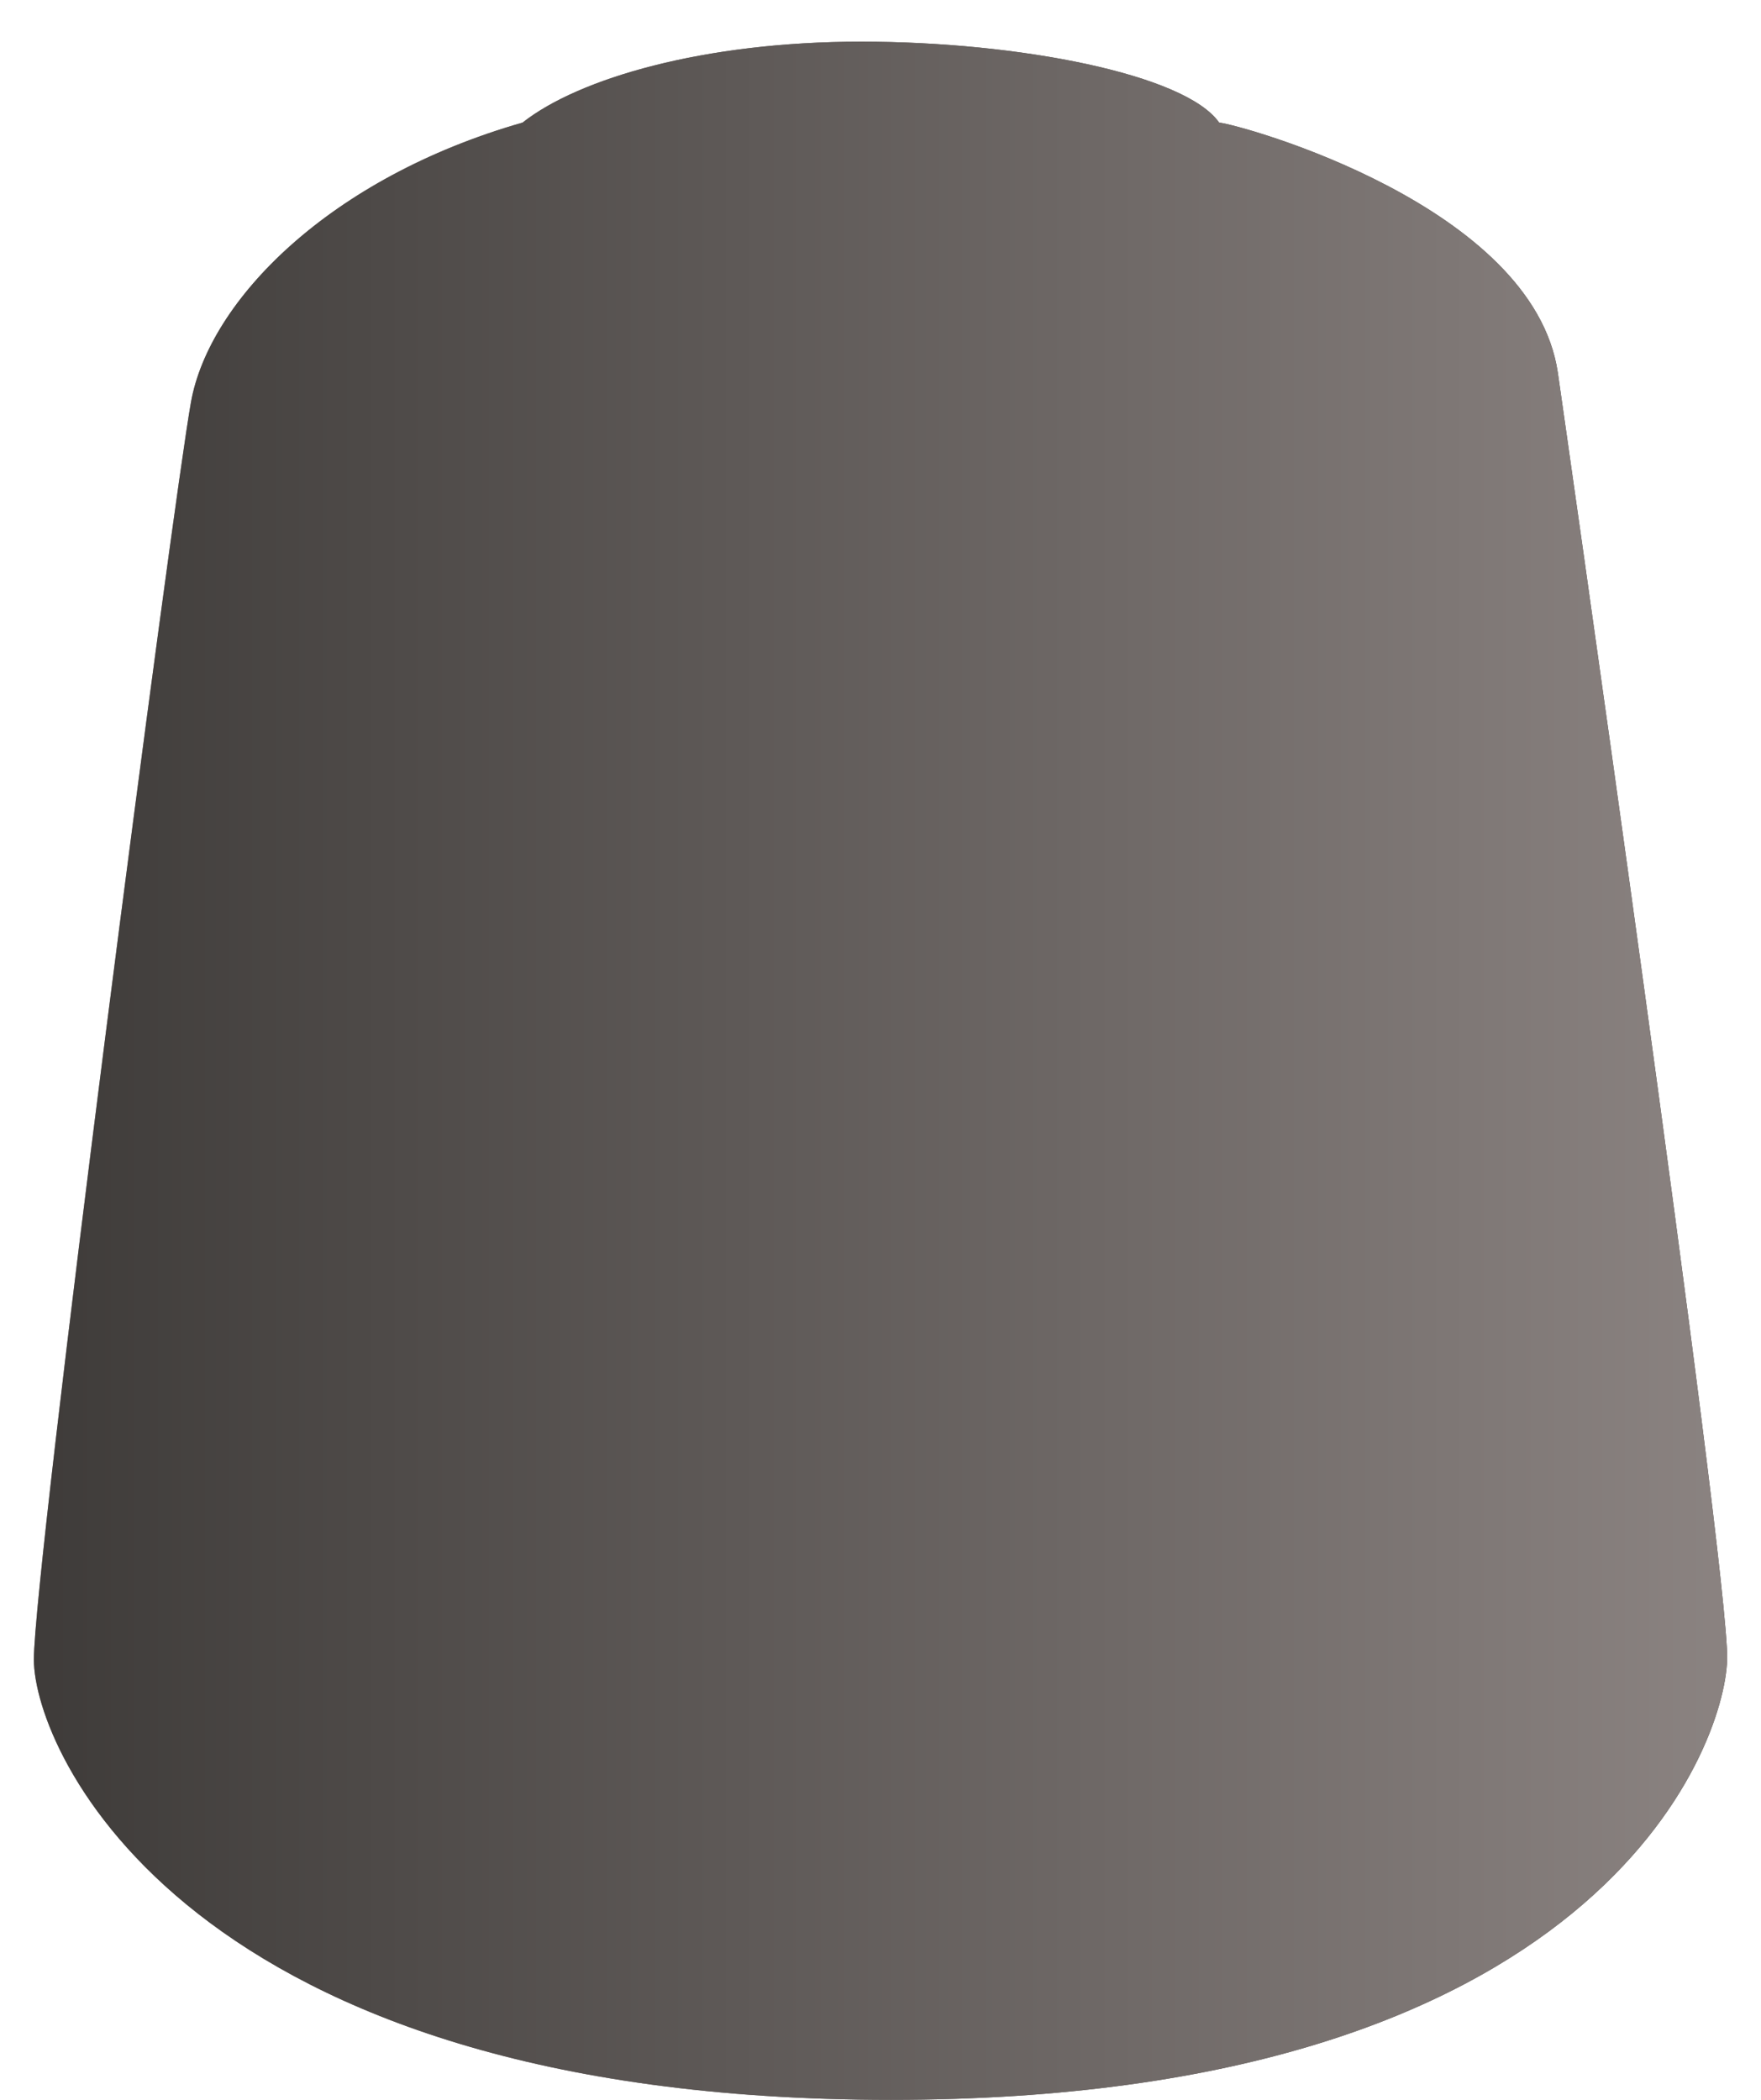 <svg viewBox="0 0 52 62" xmlns:xlink="http://www.w3.org/1999/xlink" xmlns="http://www.w3.org/2000/svg" data-name="99189953017_shadeNulnOil" id="_99189953017_shadeNulnOil"><defs><style>.cls-1{fill:url(#linear-gradient);}.cls-2{clip-path:url(#clip-path);}.cls-3{fill:url(#linear-gradient-3);}</style><linearGradient gradientUnits="userSpaceOnUse" y2="31.62" x2="51" y1="31.62" x1="1" id="linear-gradient"><stop stop-color="#8e8684" offset="0"></stop><stop stop-color="#3e3b39" offset="1"></stop></linearGradient><clipPath id="clip-path"><path d="M36,3.62c-1-1.43-5.93-2.39-10.57-2.39s-8.34,1.08-10,2.39C9.73,5.25,6.18,8.87,5.64,11.87S1,46.31,1,49,5.5,62,26.31,62,50.93,51.63,51,49s-5-38-5-38C45.27,6.07,36.67,3.69,36,3.62Z" class="cls-1"></path></clipPath><linearGradient xlink:href="#linear-gradient" gradientTransform="matrix(52, 0, 0, -62, 35143.77, 14638.57)" y2="235.6" x2="-675.82" y1="235.6" x1="-674.82" id="linear-gradient-3"></linearGradient></defs><path d="M36,3.62c-1-1.43-5.93-2.39-10.57-2.39s-8.34,1.08-10,2.39C9.73,5.25,6.18,8.87,5.64,11.87S1,46.31,1,49,5.5,62,26.31,62,50.93,51.63,51,49s-5-38-5-38C45.27,6.07,36.67,3.69,36,3.62Z" class="cls-1"></path><g class="cls-2"><rect height="62" width="52" y="0.31" x="1" class="cls-3"></rect></g></svg>
